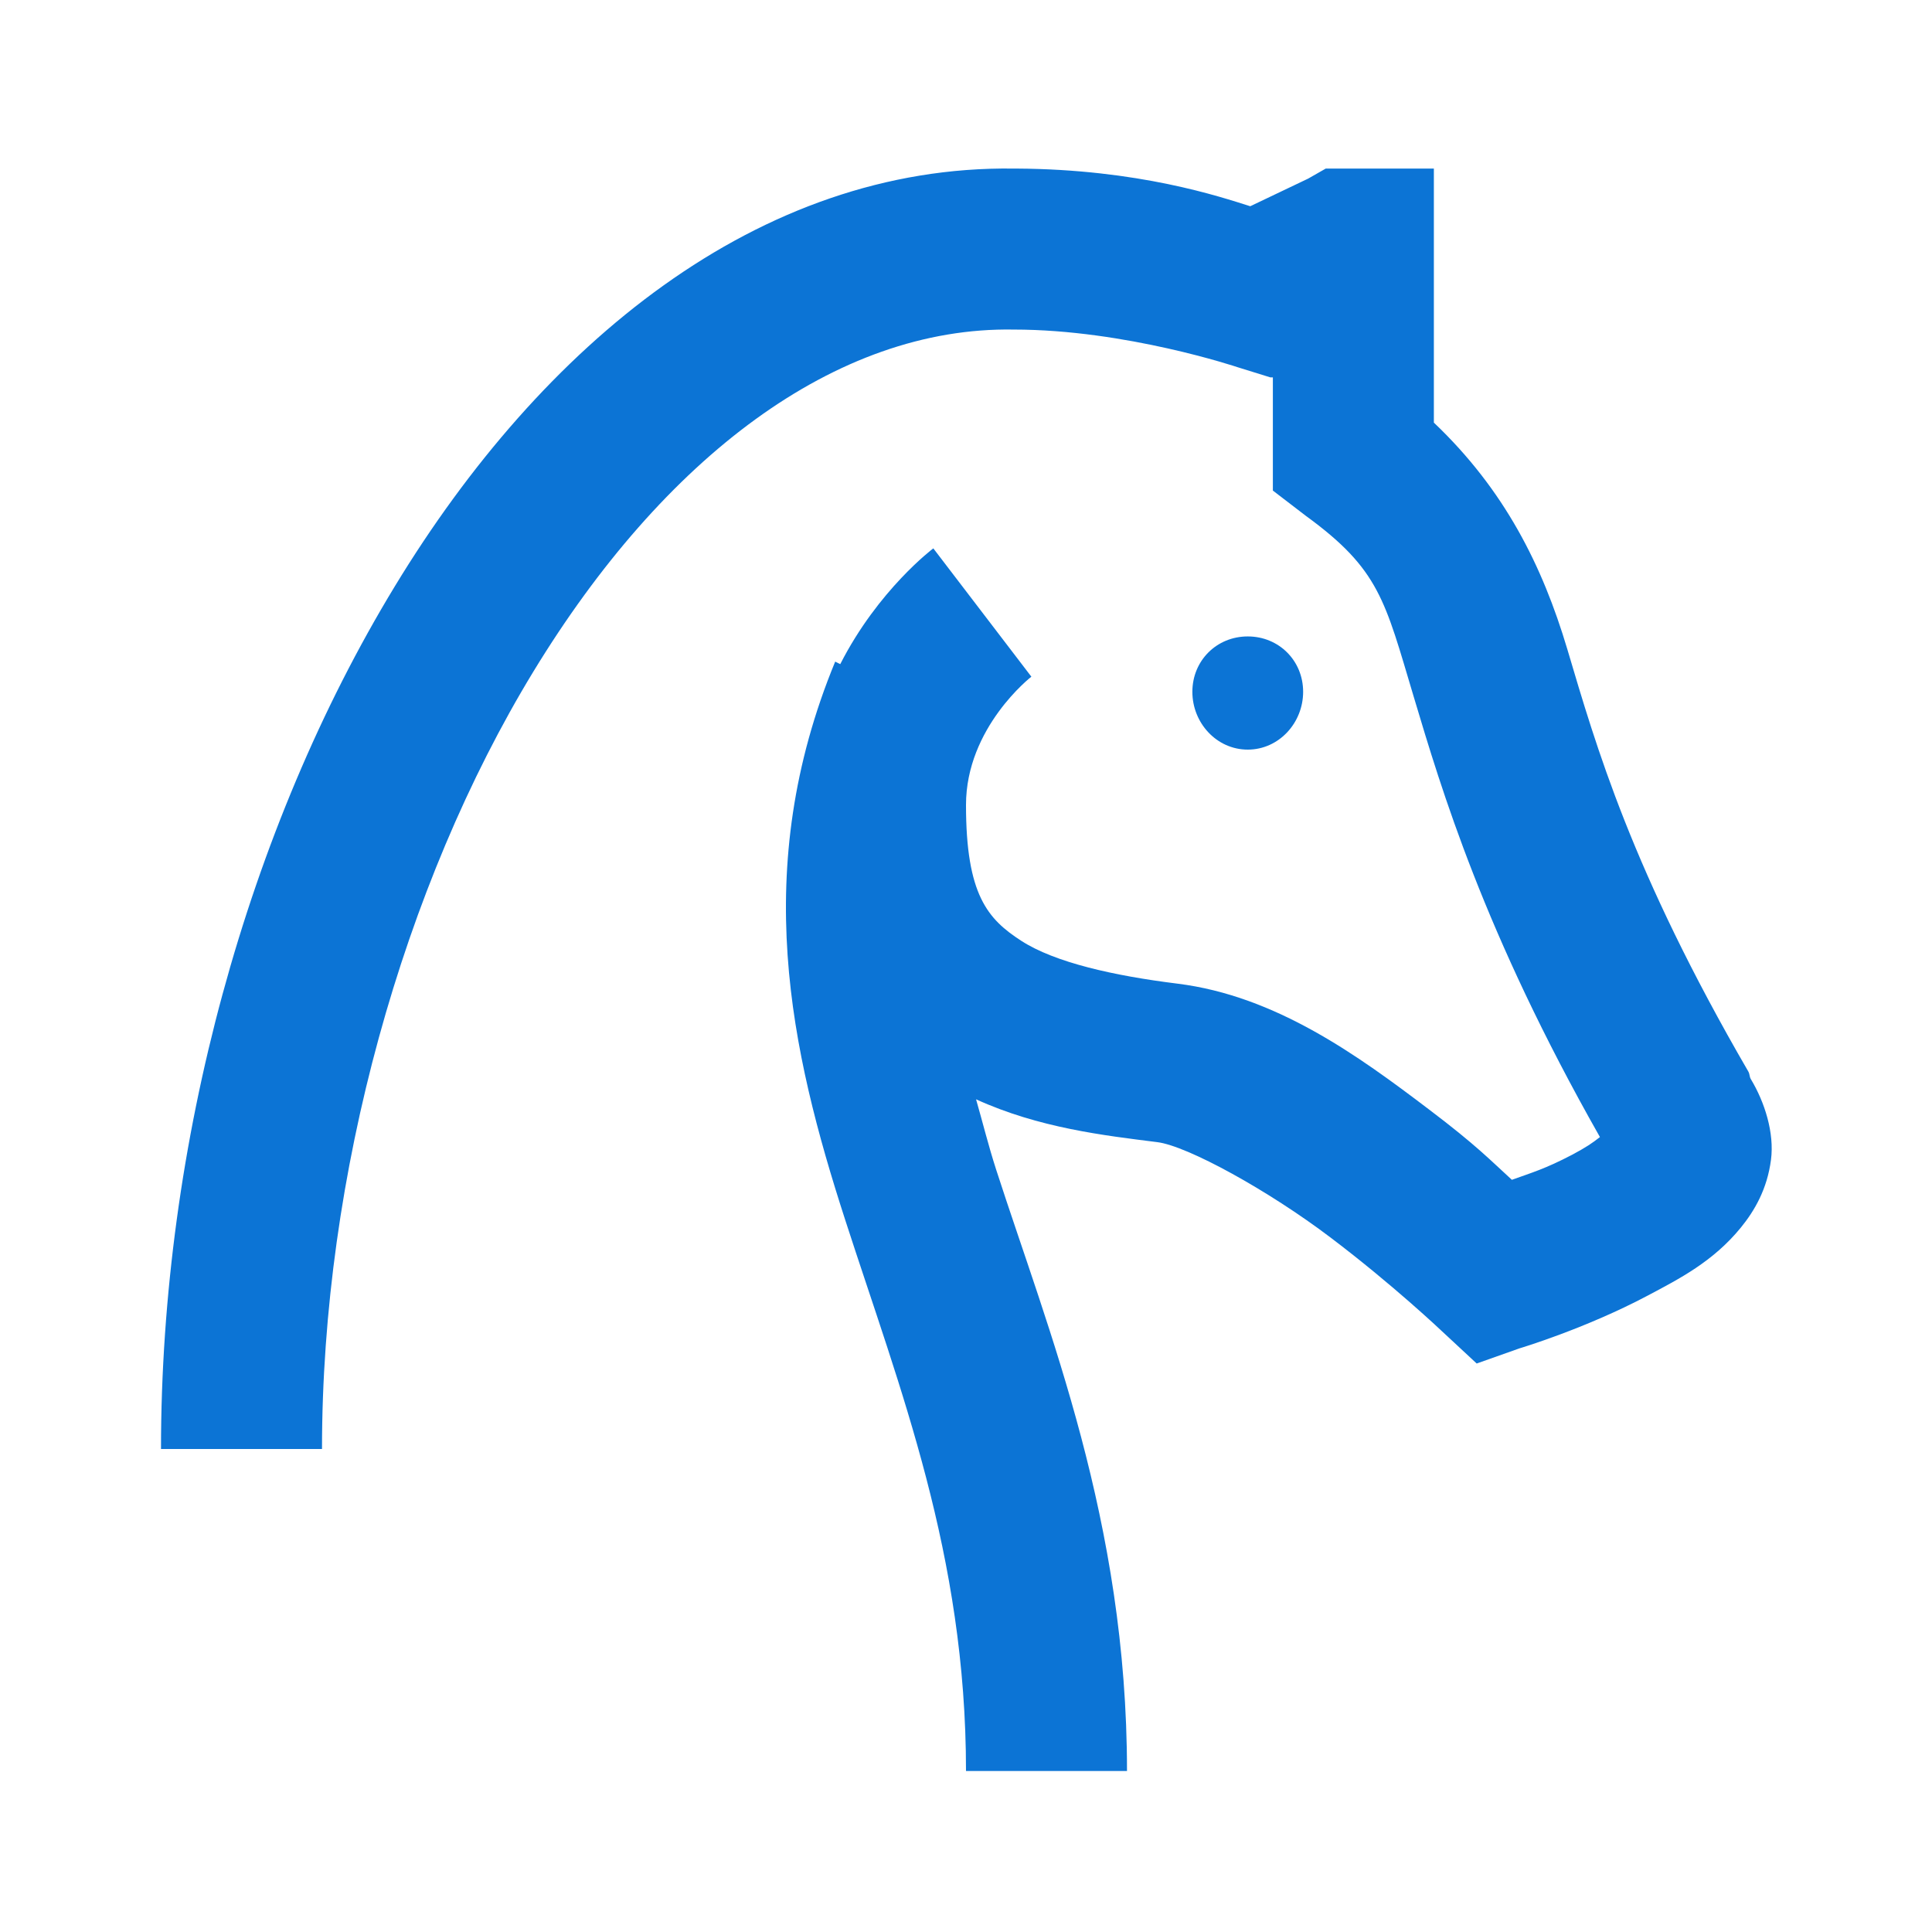 <svg xmlns="http://www.w3.org/2000/svg"  viewBox="0 0 24 24" width="20px" height="20px"><path fill="#0c74d5" d="M 12.594 2.094 C 9.422 2.051 6.734 4.273 4.906 7.281 C 3.07 10.301 2 14.207 2 18 L 4 18 C 4 14.594 5.008 11 6.625 8.344 C 8.242 5.688 10.379 4.055 12.594 4.094 C 13.984 4.094 15.375 4.562 15.375 4.562 L 15.781 4.688 L 15.812 4.688 L 15.812 6.094 L 16.219 6.406 C 17.137 7.074 17.203 7.457 17.562 8.656 C 17.906 9.805 18.43 11.578 19.875 14.125 C 19.781 14.199 19.707 14.25 19.531 14.344 C 19.195 14.52 19.031 14.566 18.781 14.656 C 18.52 14.418 18.34 14.227 17.75 13.781 C 16.875 13.117 15.852 12.371 14.625 12.219 C 13.836 12.121 13.105 11.957 12.688 11.688 C 12.27 11.418 12 11.117 12 10 C 12 9.035 12.812 8.406 12.812 8.406 L 11.594 6.812 C 11.594 6.812 10.91 7.324 10.438 8.25 L 10.375 8.219 C 9.312 10.797 9.82 13.055 10.5 15.156 C 11.18 17.258 12 19.309 12 22 L 14 22 C 14 18.895 13.02 16.527 12.375 14.531 C 12.277 14.227 12.207 13.941 12.125 13.656 C 12.906 14.012 13.715 14.105 14.375 14.188 C 14.75 14.234 15.758 14.789 16.531 15.375 C 17.305 15.961 17.906 16.531 17.906 16.531 L 18.344 16.938 L 18.875 16.75 C 18.875 16.75 19.688 16.508 20.469 16.094 C 20.859 15.887 21.281 15.672 21.625 15.25 C 21.797 15.039 21.953 14.77 22 14.406 C 22.043 14.074 21.922 13.691 21.75 13.406 C 21.73 13.371 21.738 13.348 21.719 13.312 C 20.266 10.809 19.828 9.27 19.469 8.062 C 19.16 7.027 18.691 6.086 17.812 5.25 L 17.812 2.094 L 16.469 2.094 L 16.25 2.219 L 15.531 2.562 C 15.16 2.445 14.148 2.102 12.625 2.094 C 12.609 2.094 12.609 2.094 12.594 2.094 Z M 15.5 7.906 C 15.113 7.906 14.812 8.207 14.812 8.594 C 14.812 8.98 15.113 9.312 15.5 9.312 C 15.887 9.312 16.188 8.98 16.188 8.594 C 16.188 8.207 15.887 7.906 15.5 7.906 Z"/></svg>